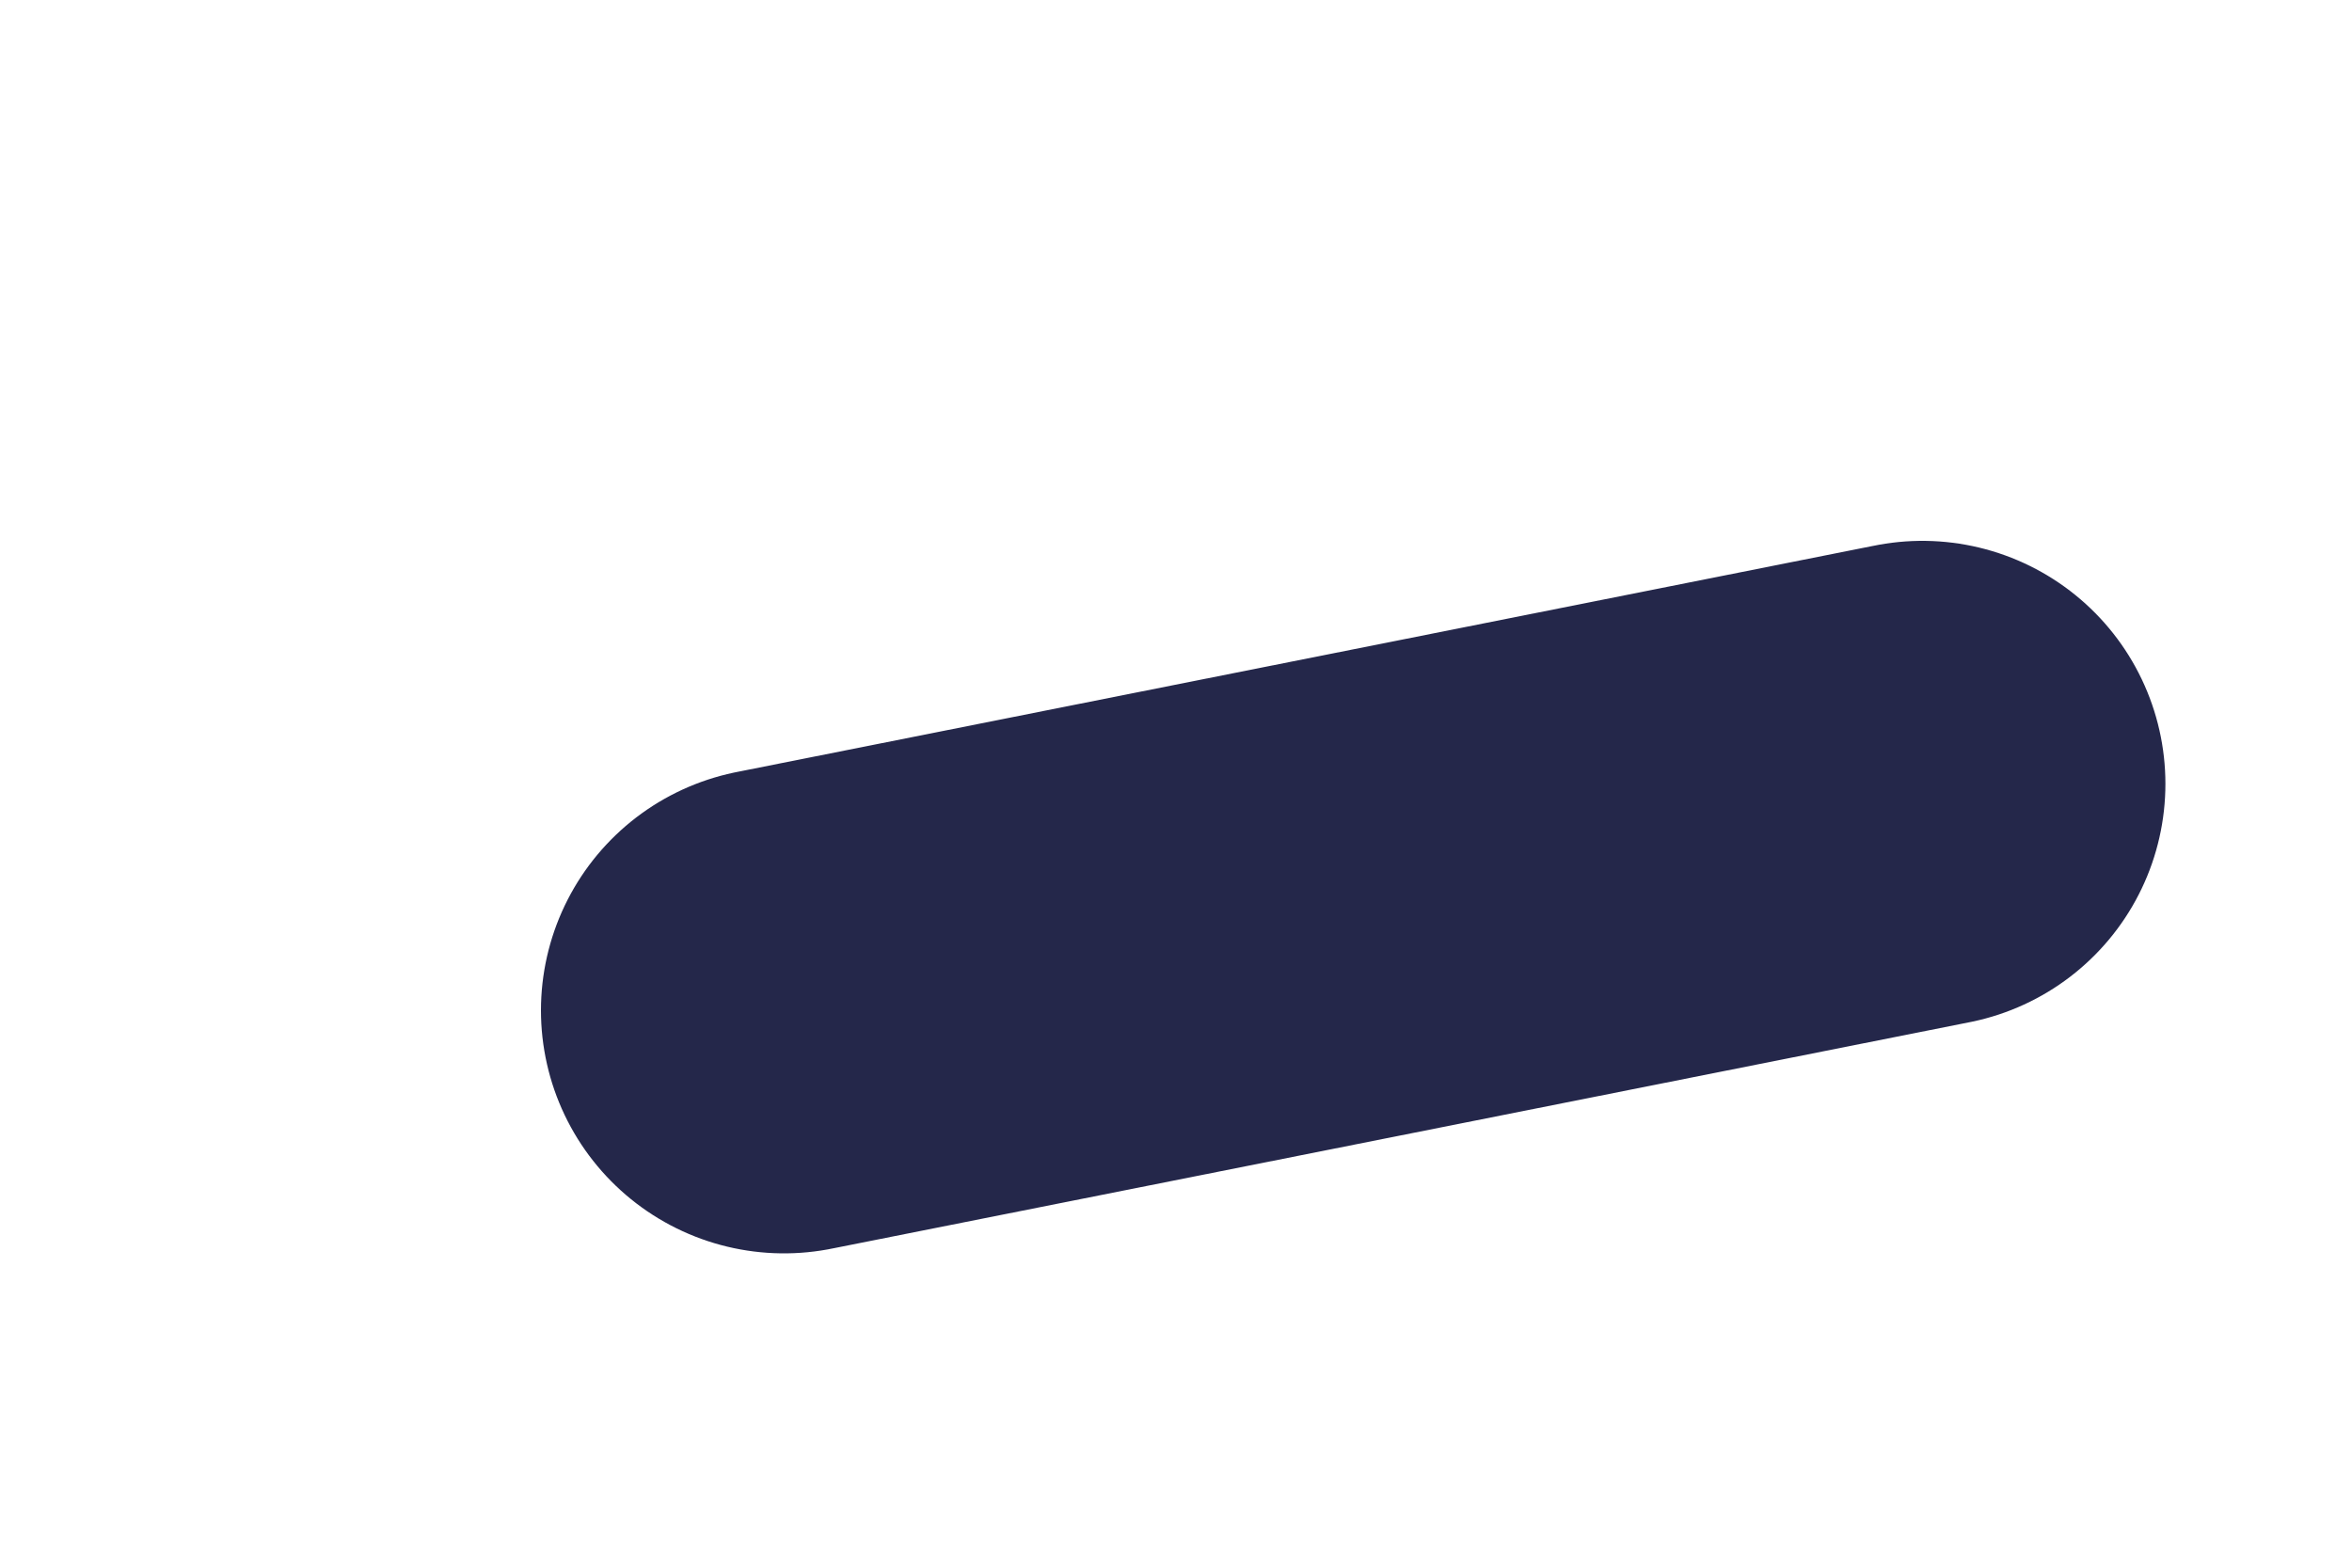 <?xml version="1.0" encoding="utf-8"?>
<svg xmlns="http://www.w3.org/2000/svg" fill="none" height="100%" overflow="visible" preserveAspectRatio="none" style="display: block;" viewBox="0 0 3 2" width="100%">
<path d="M1 1.289L2.452 1" id="Vector" stroke="#24274A" stroke-linecap="round" stroke-width="0.62"/>
</svg>